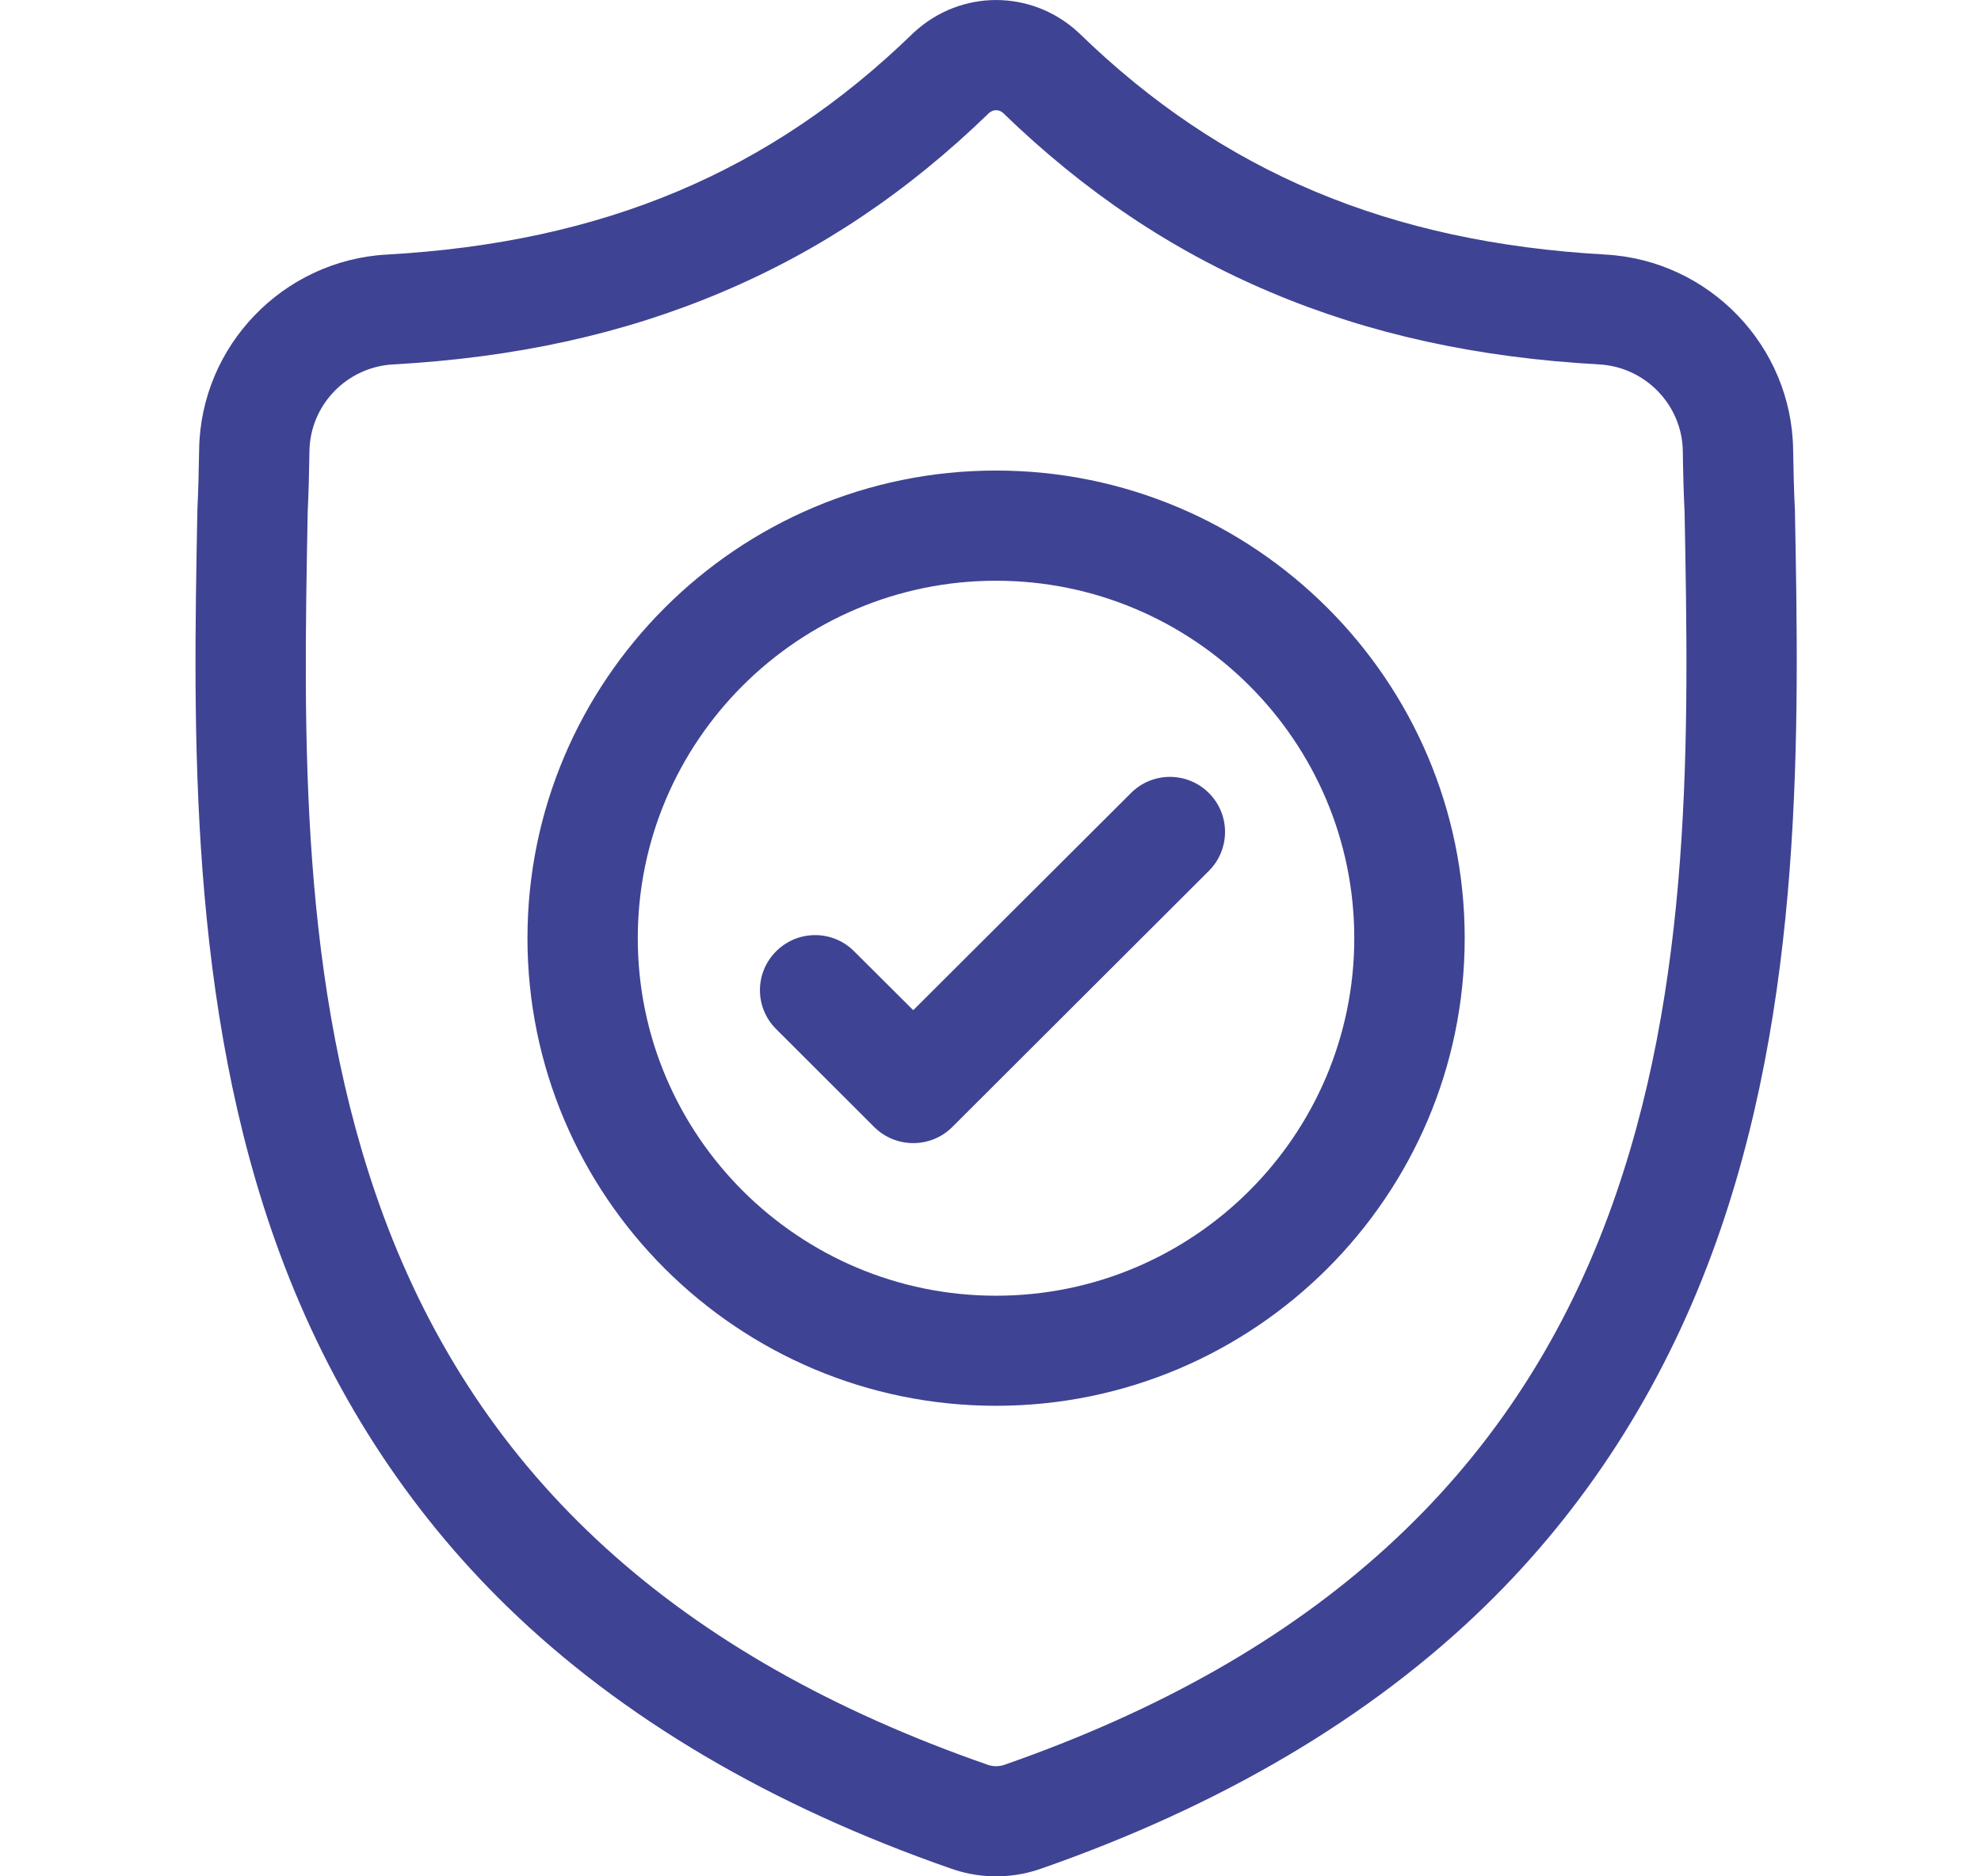 <svg width="19" height="18" viewBox="0 0 19 18" fill="none" xmlns="http://www.w3.org/2000/svg">
    <g clip-path="url(#clip0)">
        <path d="M17.215 4.884L17.214 4.87C17.206 4.697 17.201 4.514 17.198 4.31C17.183 3.318 16.393 2.497 15.398 2.442C13.325 2.326 11.72 1.651 10.35 0.318L10.338 0.307C9.891 -0.102 9.217 -0.102 8.77 0.307L8.758 0.318C7.387 1.651 5.783 2.326 3.71 2.442C2.715 2.497 1.925 3.318 1.91 4.311C1.907 4.513 1.902 4.696 1.894 4.87L1.893 4.902C1.853 7.013 1.803 9.639 2.683 12.023C3.167 13.334 3.9 14.473 4.862 15.41C5.957 16.477 7.392 17.324 9.125 17.927C9.182 17.947 9.241 17.963 9.3 17.975C9.384 17.992 9.469 18 9.554 18C9.639 18 9.724 17.992 9.808 17.975C9.867 17.963 9.926 17.947 9.983 17.927C11.715 17.323 13.148 16.475 14.242 15.409C15.204 14.472 15.937 13.332 16.421 12.021C17.305 9.629 17.255 6.998 17.215 4.884ZM15.428 11.655C14.5 14.168 12.604 15.893 9.634 16.93C9.623 16.934 9.612 16.937 9.6 16.939C9.57 16.945 9.538 16.945 9.507 16.939C9.496 16.937 9.484 16.934 9.474 16.93C6.5 15.895 4.604 14.171 3.676 11.658C2.865 9.46 2.911 7.049 2.951 4.923L2.951 4.911C2.96 4.728 2.965 4.537 2.968 4.326C2.975 3.885 3.326 3.521 3.769 3.496C4.942 3.431 5.973 3.205 6.92 2.804C7.866 2.405 8.706 1.841 9.488 1.082C9.528 1.049 9.58 1.049 9.619 1.082C10.402 1.841 11.242 2.405 12.188 2.804C13.135 3.205 14.166 3.431 15.339 3.496C15.781 3.521 16.133 3.885 16.14 4.326C16.143 4.538 16.148 4.729 16.157 4.911C16.197 7.04 16.242 9.453 15.428 11.655Z" fill="#3F4393"/>
        <path d="M9.553 4.514C7.075 4.514 5.059 6.527 5.059 9C5.059 11.474 7.075 13.486 9.553 13.486C12.031 13.486 14.048 11.474 14.048 9C14.048 6.527 12.031 4.514 9.553 4.514ZM9.553 12.43C7.658 12.43 6.117 10.891 6.117 9C6.117 7.109 7.658 5.571 9.553 5.571C11.448 5.571 12.989 7.109 12.989 9C12.989 10.891 11.448 12.43 9.553 12.43Z" fill="#3F4393"/>
        <path d="M10.847 7.608L8.759 9.691L8.192 9.126C7.986 8.919 7.651 8.919 7.444 9.126C7.237 9.332 7.237 9.666 7.444 9.872L8.385 10.812C8.488 10.915 8.624 10.966 8.759 10.966C8.894 10.966 9.03 10.915 9.133 10.812L11.595 8.354C11.801 8.148 11.801 7.814 11.595 7.608C11.388 7.401 11.053 7.401 10.847 7.608Z" fill="#3F4393"/>
    </g>
    <defs>
        <clipPath id="clip0">
            <rect width="18.035" height="18" fill="white" transform="translate(0.535)"/>
        </clipPath>
    </defs>
</svg>
